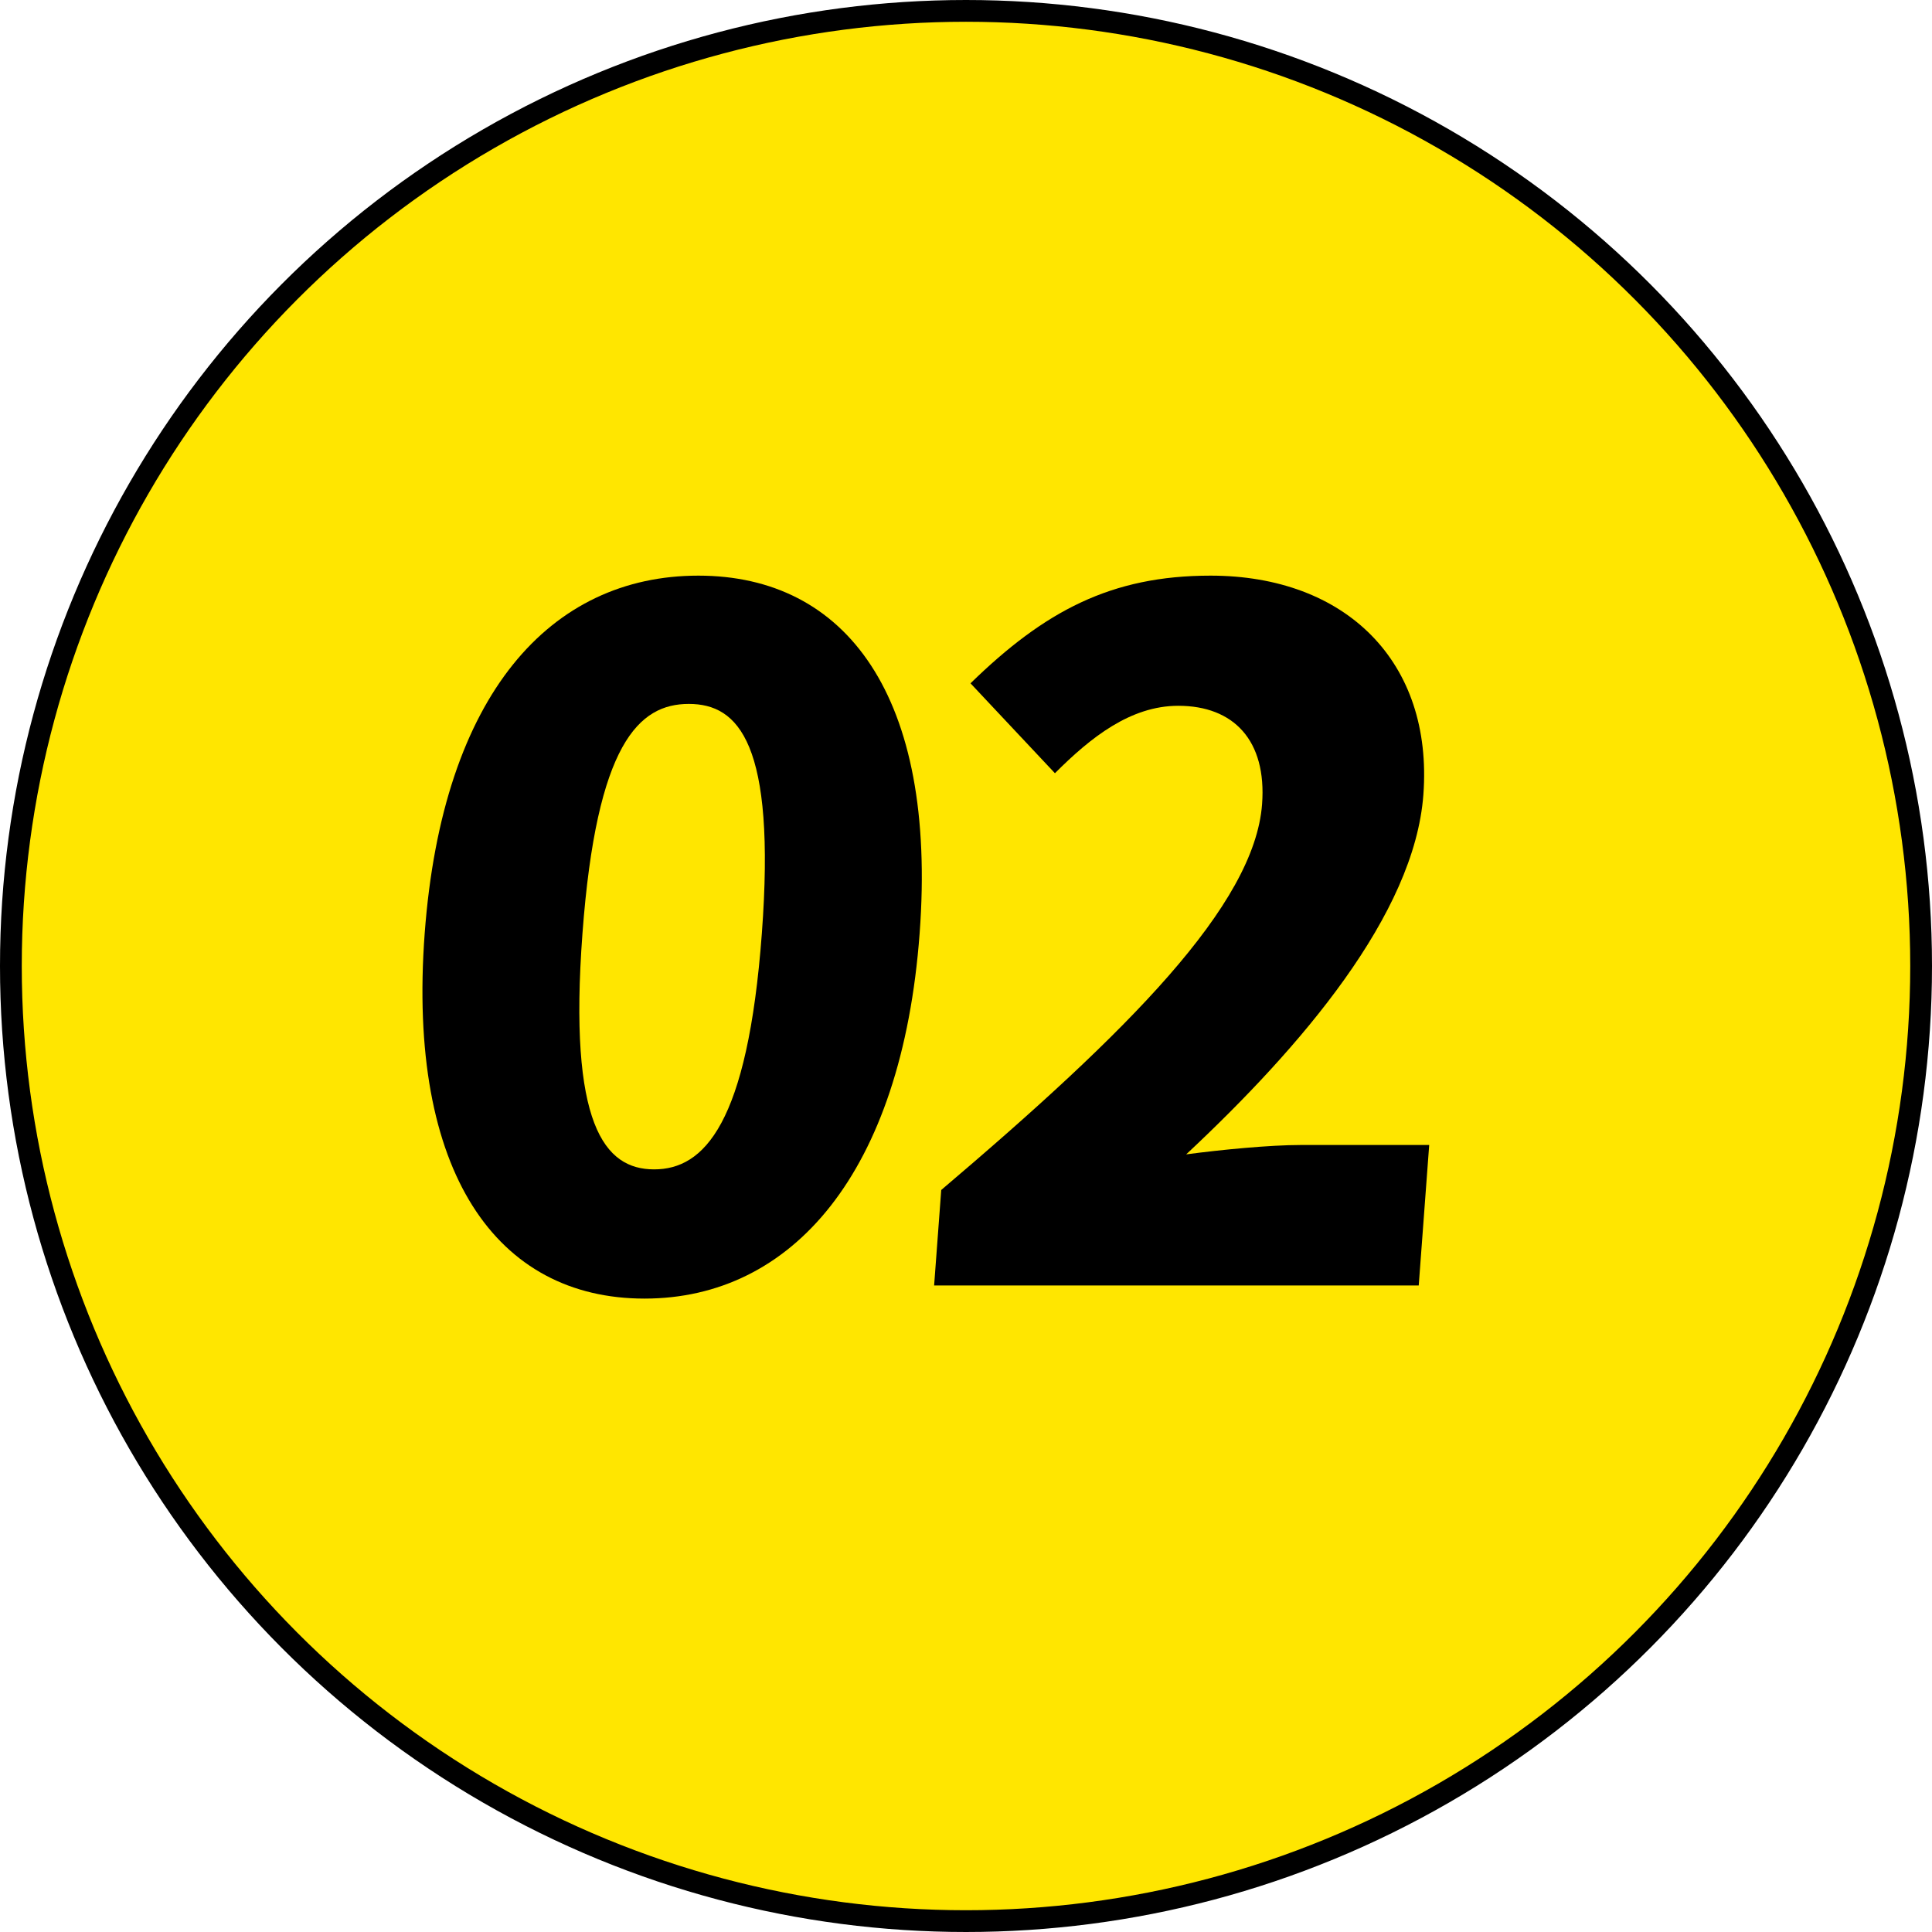 <svg width="60" height="60" viewBox="0 0 60 60" fill="none" xmlns="http://www.w3.org/2000/svg">
<circle cx="30" cy="30" r="29.662" fill="#FFE600" stroke="black" stroke-width="0.676"/>
<path d="M29.01 39.922L29.231 36.956C35.022 32.04 38.961 28.114 39.195 24.973C39.342 22.995 38.314 21.919 36.593 21.919C35.105 21.919 33.865 22.908 32.762 24.013L30.14 21.221C32.437 18.982 34.502 17.877 37.594 17.877C41.794 17.877 44.512 20.552 44.204 24.682C43.927 28.405 40.413 32.506 36.838 35.85C37.928 35.705 39.427 35.559 40.389 35.559H44.385L44.06 39.922H29.01Z" fill="black"/>
<path d="M20.015 40.329C15.436 40.329 12.634 36.432 13.189 28.987C13.744 21.541 17.108 17.877 21.688 17.877C26.267 17.877 29.111 21.599 28.56 28.987C28.006 36.432 24.594 40.329 20.015 40.329ZM20.314 36.316C21.86 36.316 23.218 34.92 23.66 28.987C24.1 23.083 22.937 21.861 21.391 21.861C19.845 21.861 18.529 23.083 18.089 28.987C17.647 34.92 18.768 36.316 20.314 36.316Z" fill="black"/>
</svg>
